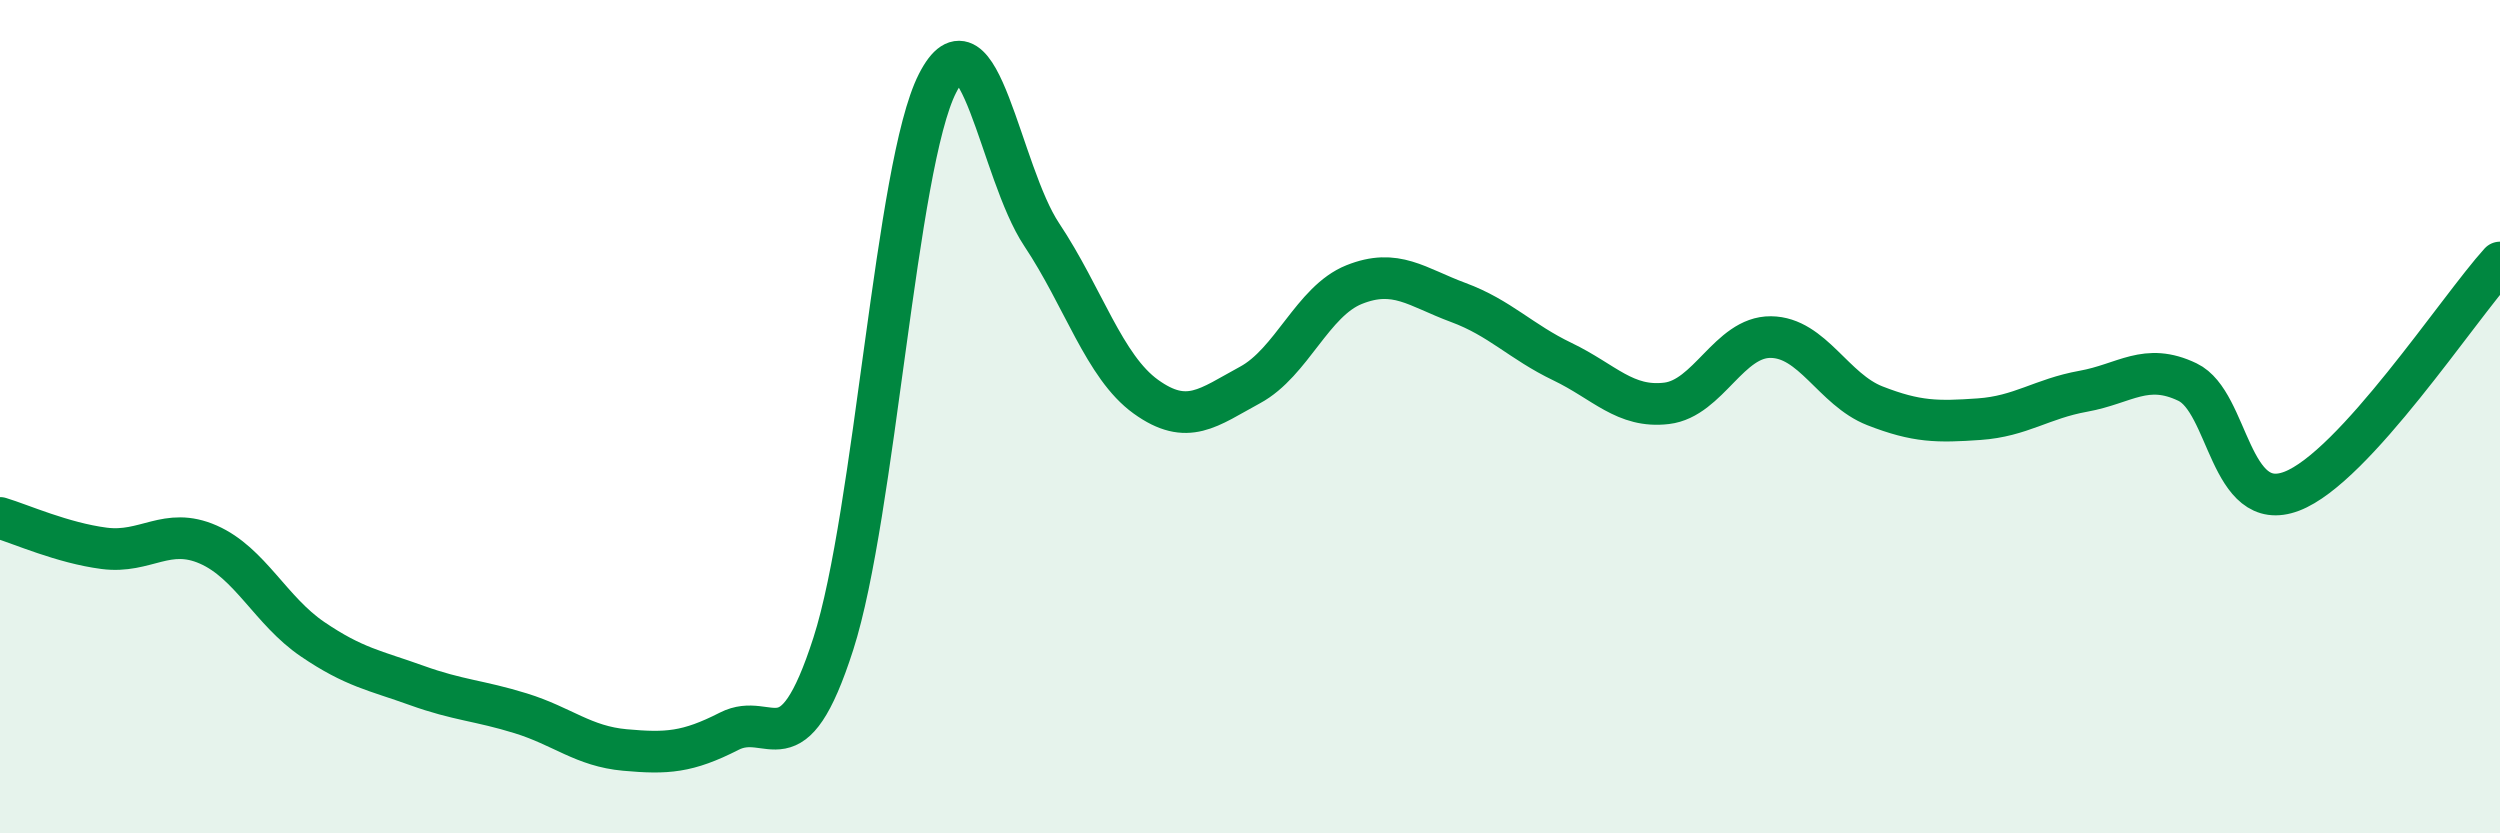 
    <svg width="60" height="20" viewBox="0 0 60 20" xmlns="http://www.w3.org/2000/svg">
      <path
        d="M 0,12.43 C 0.5,12.58 1.5,13.03 2.5,13.16 C 3.5,13.29 4,12.63 5,13.07 C 6,13.51 6.5,14.66 7.5,15.34 C 8.5,16.02 9,16.09 10,16.45 C 11,16.81 11.5,16.81 12.5,17.12 C 13.5,17.43 14,17.91 15,18 C 16,18.09 16.5,18.06 17.5,17.55 C 18.5,17.04 19,18.56 20,15.45 C 21,12.34 21.5,3.96 22.5,2 C 23.5,0.04 24,4.13 25,5.63 C 26,7.13 26.5,8.8 27.5,9.52 C 28.5,10.24 29,9.78 30,9.24 C 31,8.7 31.5,7.23 32.5,6.83 C 33.5,6.43 34,6.89 35,7.26 C 36,7.63 36.5,8.2 37.5,8.68 C 38.5,9.16 39,9.8 40,9.68 C 41,9.56 41.5,8.08 42.5,8.09 C 43.5,8.1 44,9.35 45,9.74 C 46,10.13 46.5,10.13 47.5,10.06 C 48.5,9.99 49,9.57 50,9.39 C 51,9.21 51.5,8.69 52.5,9.17 C 53.5,9.65 53.5,12.36 55,11.79 C 56.5,11.22 59,7.4 60,6.3L60 20L0 20Z"
        fill="#008740"
        opacity="0.1"
        stroke-linecap="round"
        stroke-linejoin="round"
      />
      <path
        d="M 0,12.43 C 0.5,12.58 1.5,13.03 2.5,13.16 C 3.5,13.29 4,12.63 5,13.07 C 6,13.51 6.5,14.66 7.5,15.34 C 8.5,16.02 9,16.09 10,16.45 C 11,16.81 11.5,16.81 12.5,17.12 C 13.5,17.43 14,17.91 15,18 C 16,18.09 16.5,18.06 17.5,17.55 C 18.5,17.04 19,18.56 20,15.45 C 21,12.34 21.5,3.96 22.5,2 C 23.5,0.04 24,4.13 25,5.63 C 26,7.13 26.5,8.8 27.5,9.52 C 28.5,10.24 29,9.78 30,9.24 C 31,8.7 31.5,7.23 32.5,6.83 C 33.5,6.43 34,6.89 35,7.26 C 36,7.63 36.5,8.2 37.5,8.68 C 38.5,9.16 39,9.8 40,9.68 C 41,9.56 41.5,8.08 42.5,8.09 C 43.5,8.1 44,9.35 45,9.74 C 46,10.13 46.5,10.13 47.5,10.06 C 48.5,9.99 49,9.57 50,9.39 C 51,9.21 51.5,8.69 52.5,9.17 C 53.5,9.65 53.5,12.36 55,11.79 C 56.5,11.22 59,7.4 60,6.3"
        stroke="#008740"
        stroke-width="1"
        fill="none"
        stroke-linecap="round"
        stroke-linejoin="round"
      />
    </svg>
  